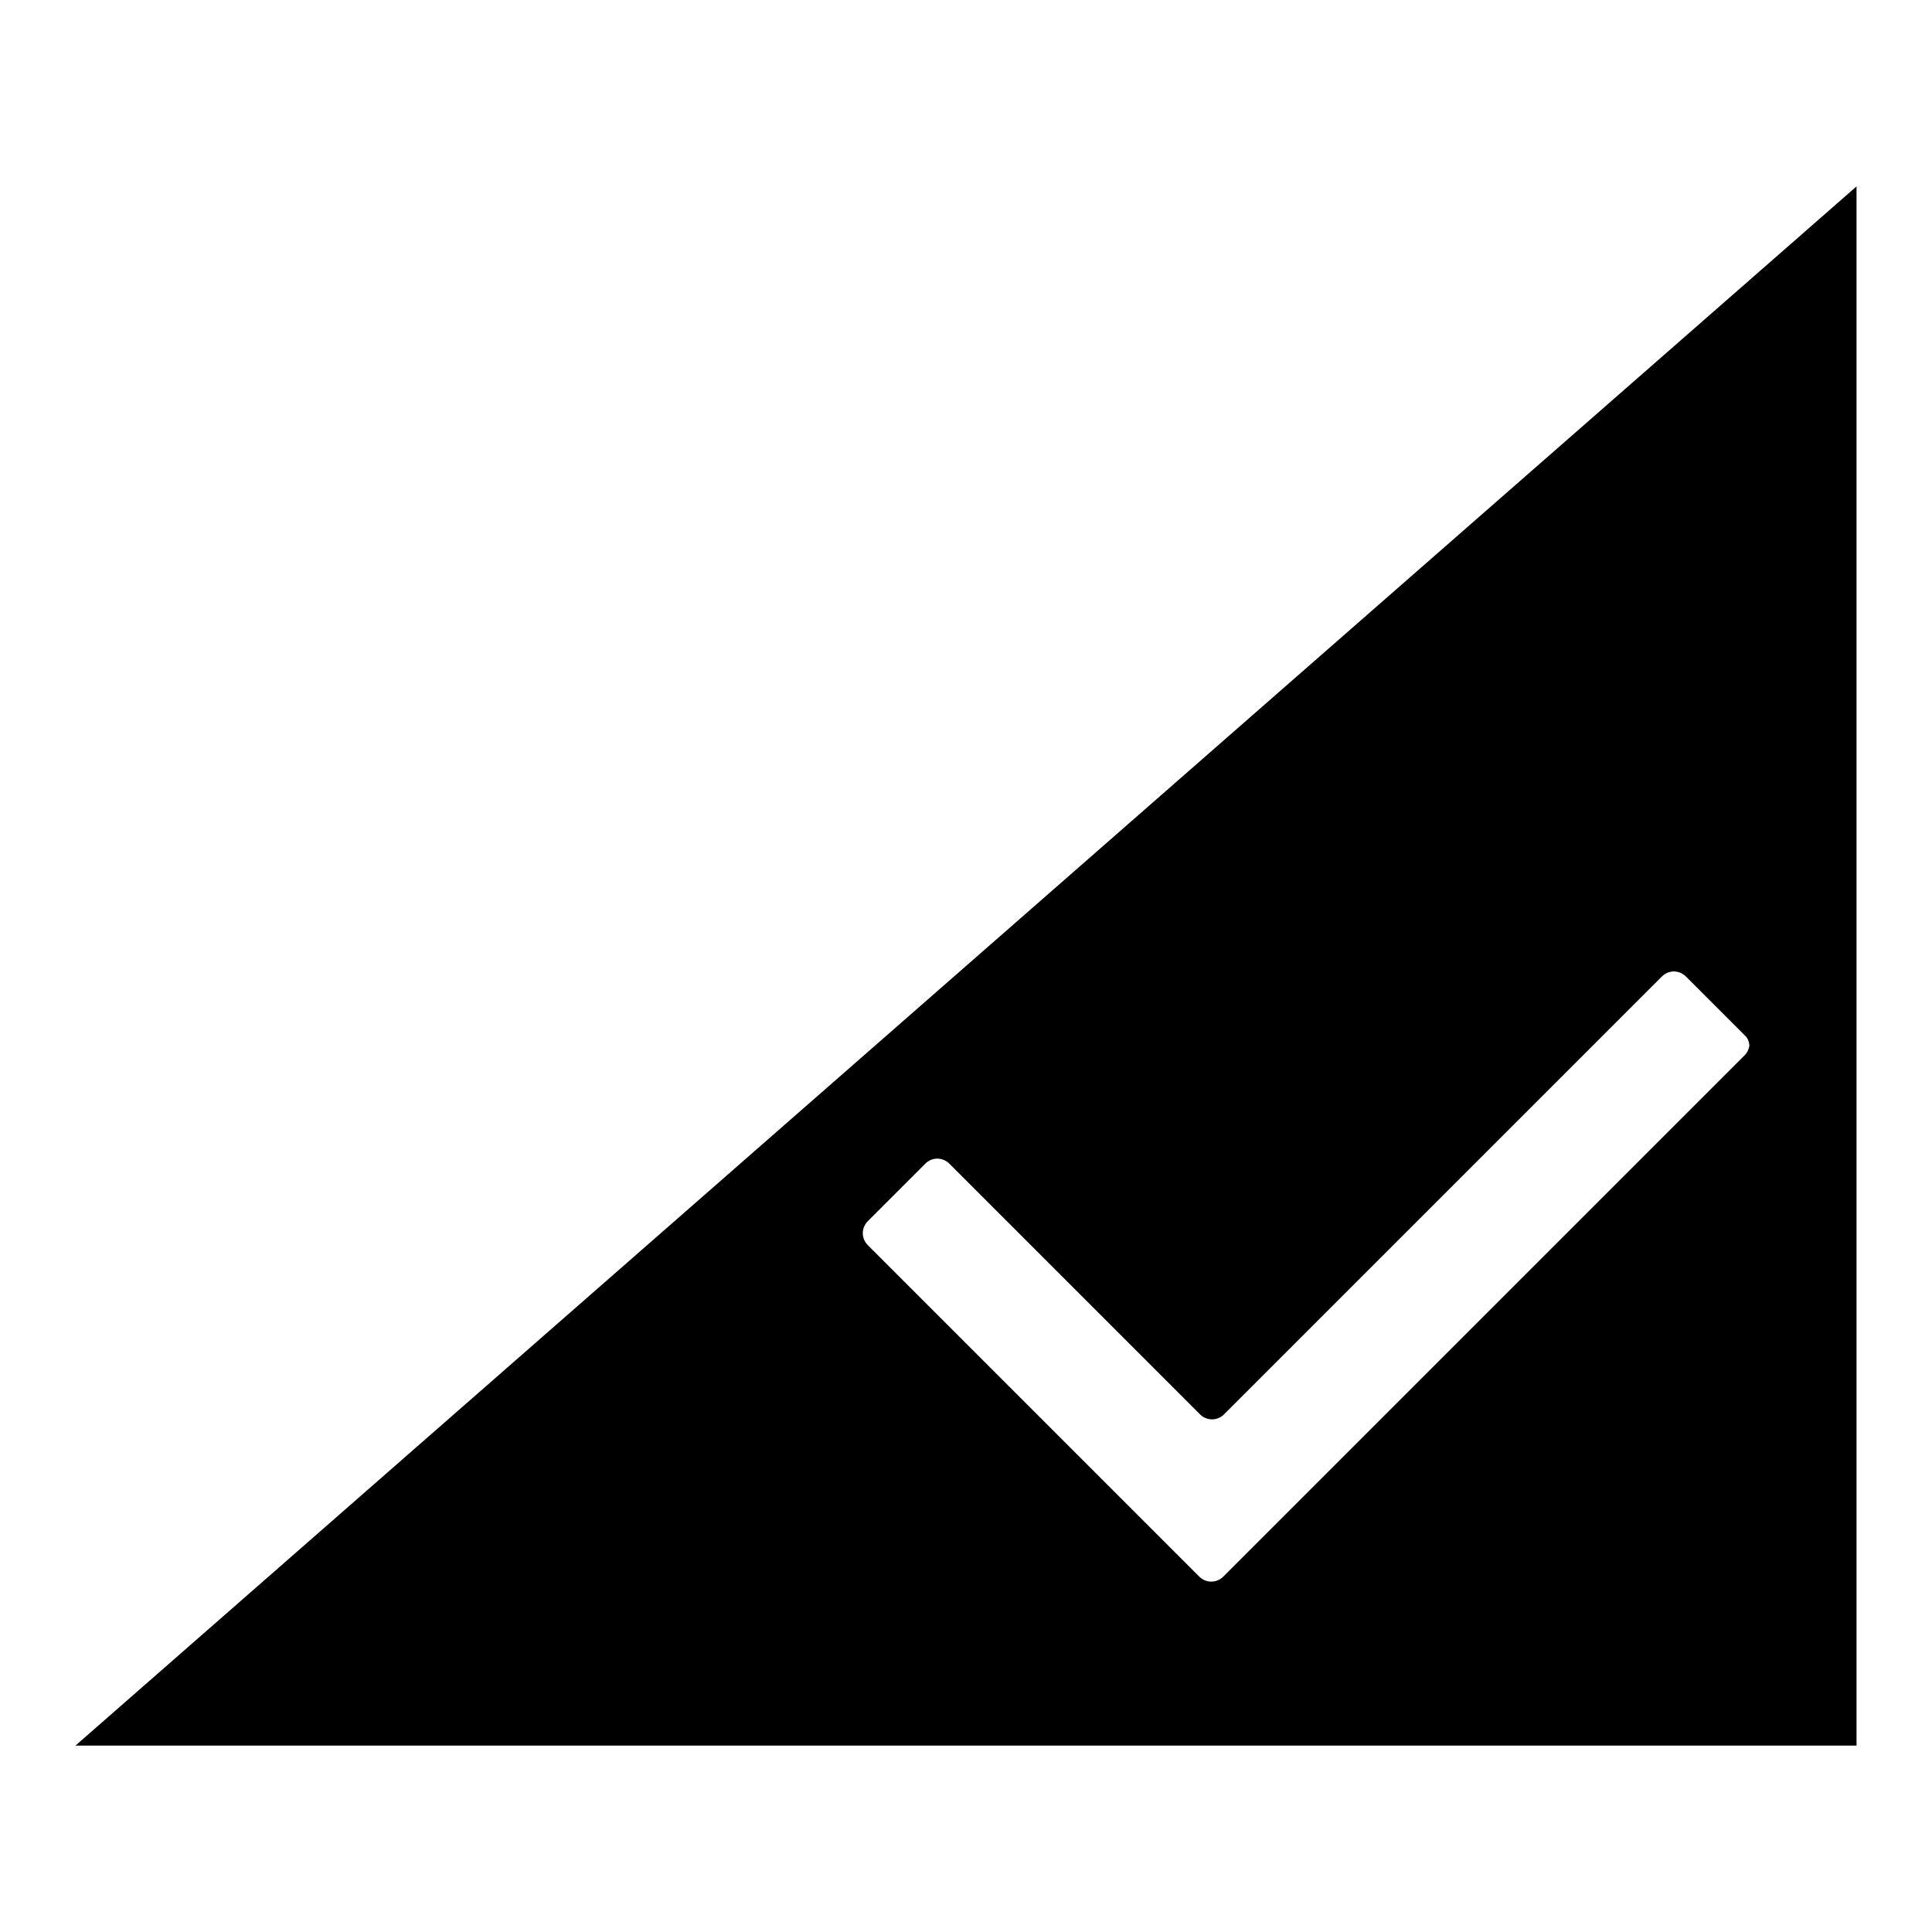 <?xml version="1.0" encoding="utf-8"?>
<!-- Svg Vector Icons : http://www.onlinewebfonts.com/icon -->
<!DOCTYPE svg PUBLIC "-//W3C//DTD SVG 1.1//EN" "http://www.w3.org/Graphics/SVG/1.1/DTD/svg11.dtd">
<svg version="1.1" xmlns="http://www.w3.org/2000/svg" xmlns:xlink="http://www.w3.org/1999/xlink" x="0px" y="0px" viewBox="0 0 256 256" enable-background="new 0 0 256 256" xml:space="preserve">
<g><g><path fill="#000000" d="M10,231.3h236V24.7L10,231.3z M231.2,139.8L231.2,139.8l-60.4,60.4l0,0l-8.7,8.7c-0.9,0.9-2.3,0.9-3.2,0L115,165c-0.9-0.9-0.9-2.3,0-3.2l7.6-7.6c0.9-0.9,2.3-0.9,3.2,0l33.2,33.2c0.9,0.9,2.3,0.9,3.2,0l58-58c0.9-0.9,2.3-0.9,3.2,0l7.9,7.9l0,0c0.3,0.3,0.5,0.8,0.5,1.3C231.7,139.1,231.5,139.5,231.2,139.8z"/></g></g>
</svg>
